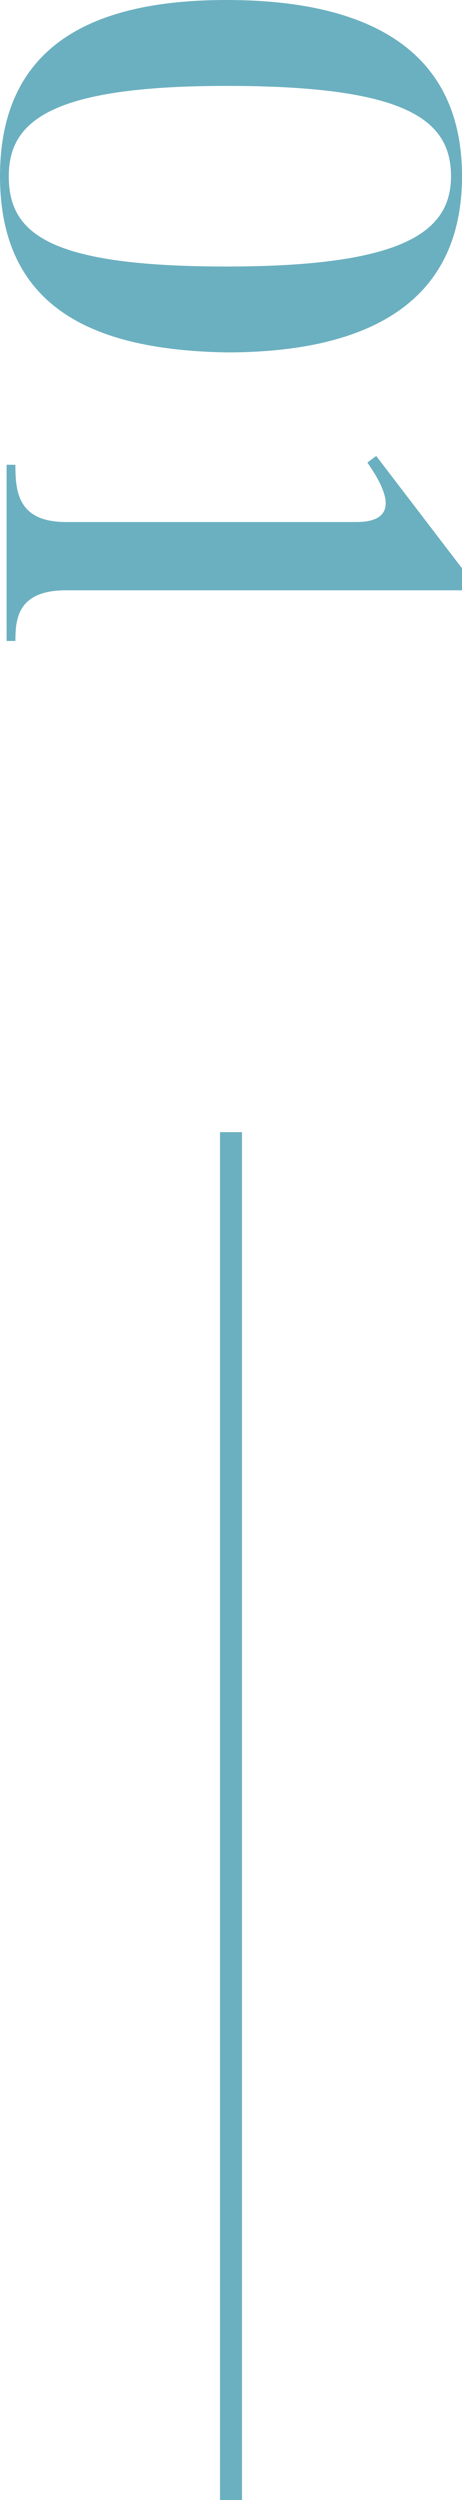 <?xml version="1.0" encoding="utf-8"?>
<!-- Generator: Adobe Illustrator 27.2.0, SVG Export Plug-In . SVG Version: 6.00 Build 0)  -->
<svg version="1.1" id="レイヤー_1" xmlns="http://www.w3.org/2000/svg" xmlns:xlink="http://www.w3.org/1999/xlink" x="0px"
	 y="0px" viewBox="0 0 21 113.5" style="enable-background:new 0 0 21 113.5;" xml:space="preserve">
<style type="text/css">
	.st0{fill:none;stroke:#6BB0C0;stroke-miterlimit:10;}
	.st1{fill:#6BB0C0;}
</style>
<line class="st0" x1="10.5" y1="51.4" x2="10.5" y2="113.5"/>
<g>
	<g>
		<path class="st1" d="M0,8c0-6.4,4.9-8,10.3-8C15.7,0,21,1.6,21,8c0,6.4-5.3,8-10.7,8C4.9,15.9,0,14.4,0,8z M20.5,8
			c0-2.6-2.1-4.1-10.2-4.1c-8,0-9.9,1.6-9.9,4.1c0,2.6,1.8,4.1,9.9,4.1C18.4,12.1,20.5,10.5,20.5,8z"/>
		<path class="st1" d="M0.3,29v-7.9h0.4c0,1.2,0.1,2.6,2.3,2.6h13.2c2.4,0,0.9-2.1,0.5-2.7l0.4-0.3l3.9,5.1v1H3
			c-2.2,0-2.3,1.3-2.3,2.3H0.3z"/>
	</g>
</g>
</svg>
